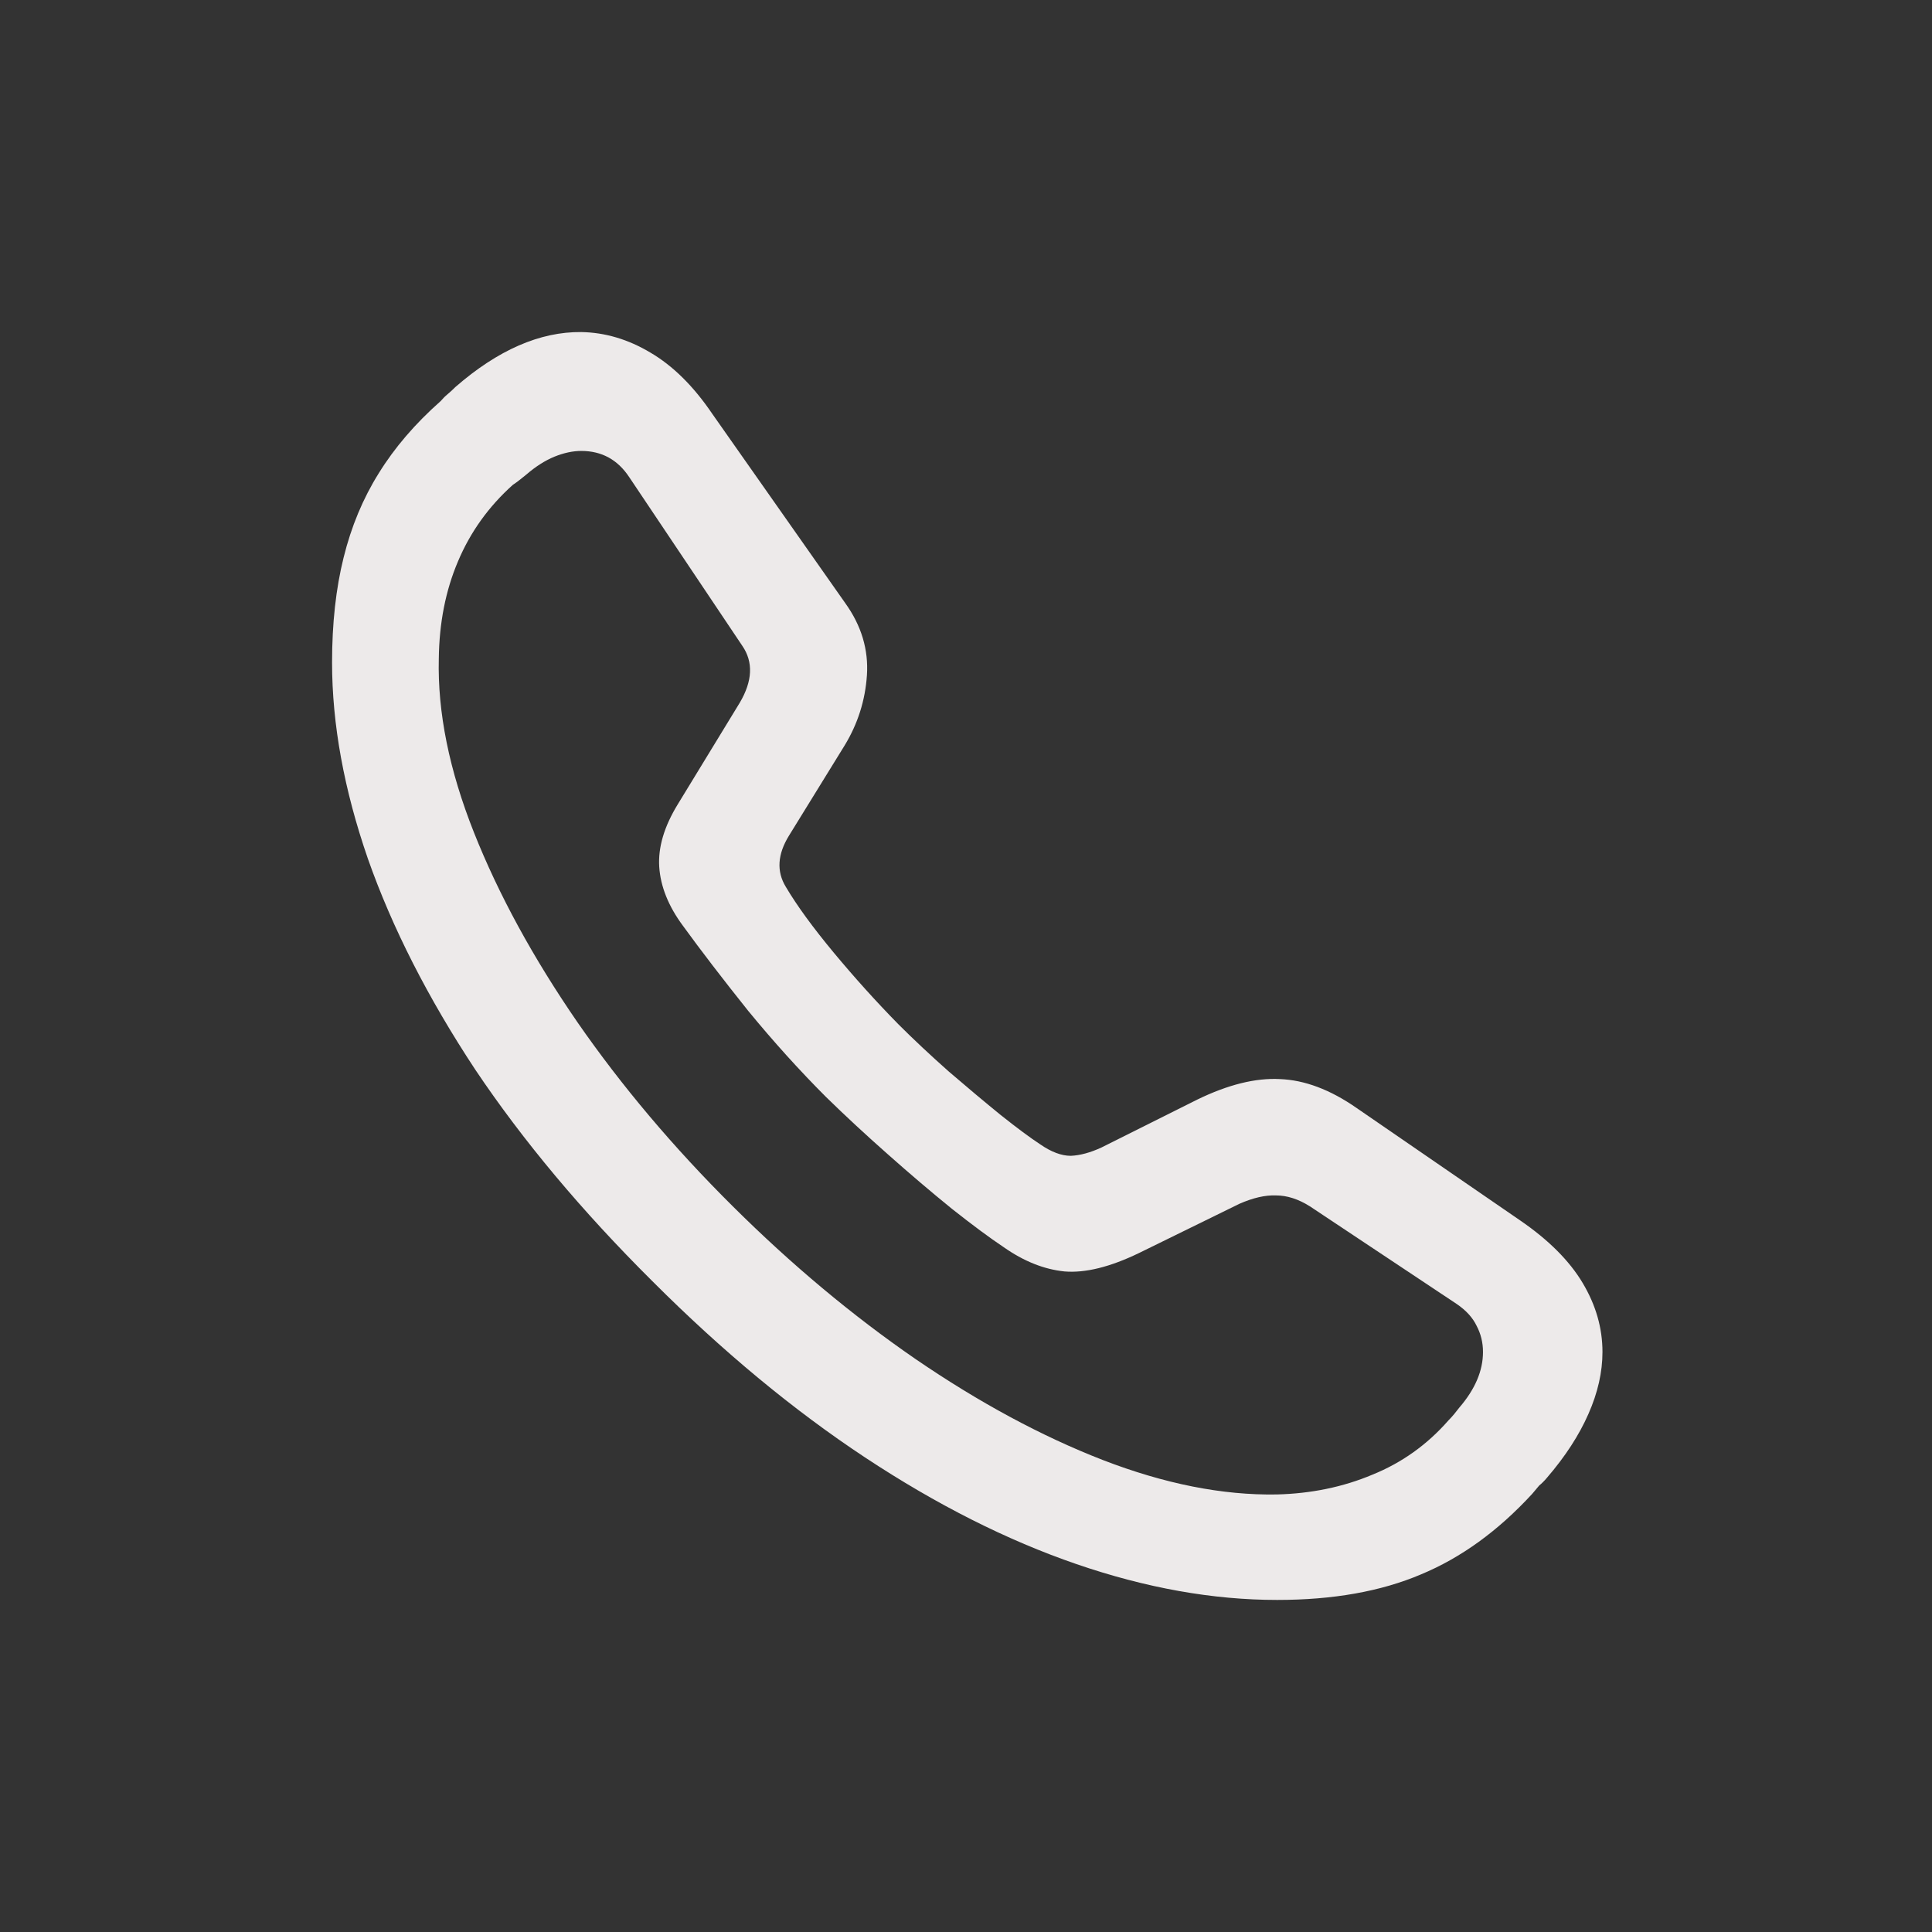 <?xml version="1.0" encoding="UTF-8"?> <svg xmlns="http://www.w3.org/2000/svg" width="32" height="32" viewBox="0 0 32 32" fill="none"><rect x="0" y="0" width="32" height="32" fill="#333333" stroke="none"/><path d="M21.155 26.5C20.089 26.5 18.981 26.302 17.831 25.907C16.681 25.512 15.513 24.923 14.328 24.14C13.142 23.356 11.967 22.383 10.803 21.218C9.639 20.061 8.661 18.893 7.871 17.715C7.088 16.529 6.495 15.365 6.093 14.222C5.698 13.079 5.5 11.995 5.5 10.972C5.5 10.323 5.564 9.745 5.691 9.236C5.818 8.721 6.012 8.256 6.273 7.839C6.534 7.416 6.876 7.017 7.299 6.643C7.335 6.601 7.373 6.562 7.416 6.527C7.458 6.492 7.5 6.453 7.543 6.41C8.248 5.796 8.944 5.493 9.628 5.5C10.023 5.507 10.404 5.62 10.771 5.839C11.145 6.058 11.487 6.396 11.798 6.855L13.999 9.988C14.268 10.362 14.387 10.761 14.359 11.184C14.331 11.6 14.208 11.989 13.989 12.348L13.068 13.841C12.877 14.151 12.86 14.434 13.015 14.688C13.198 14.998 13.463 15.361 13.809 15.778C14.155 16.194 14.511 16.589 14.878 16.963C15.132 17.217 15.411 17.478 15.714 17.747C16.018 18.008 16.303 18.247 16.572 18.466C16.847 18.685 17.066 18.847 17.228 18.953C17.411 19.08 17.581 19.144 17.736 19.144C17.891 19.137 18.06 19.091 18.244 19.006L19.832 18.212C20.34 17.965 20.795 17.852 21.197 17.873C21.606 17.888 22.03 18.046 22.467 18.35L25.177 20.213C25.65 20.537 25.995 20.883 26.214 21.25C26.433 21.617 26.542 21.998 26.542 22.393C26.542 22.725 26.465 23.067 26.309 23.42C26.154 23.773 25.925 24.125 25.621 24.478C25.579 24.528 25.537 24.57 25.494 24.605C25.459 24.648 25.42 24.694 25.378 24.743C24.813 25.357 24.2 25.801 23.536 26.077C22.873 26.359 22.079 26.5 21.155 26.5ZM21.144 24.753C21.716 24.739 22.245 24.63 22.732 24.425C23.219 24.228 23.639 23.928 23.991 23.526C24.027 23.49 24.058 23.455 24.087 23.42C24.115 23.385 24.143 23.349 24.171 23.314C24.432 23.011 24.563 22.704 24.563 22.393C24.563 22.238 24.528 22.093 24.457 21.959C24.393 21.825 24.284 21.705 24.129 21.599L21.695 19.98C21.504 19.86 21.317 19.8 21.134 19.8C20.957 19.793 20.756 19.839 20.53 19.938L18.868 20.753C18.389 20.985 17.976 21.088 17.63 21.059C17.291 21.024 16.956 20.89 16.624 20.657C16.392 20.502 16.106 20.29 15.767 20.022C15.428 19.747 15.075 19.447 14.709 19.122C14.342 18.798 13.999 18.48 13.682 18.17C13.244 17.732 12.814 17.256 12.391 16.741C11.974 16.219 11.614 15.75 11.311 15.333C11.071 15.009 10.941 14.684 10.919 14.359C10.898 14.035 11.001 13.689 11.226 13.322L12.253 11.639C12.465 11.279 12.479 10.965 12.295 10.697L10.422 7.903C10.231 7.614 9.967 7.469 9.628 7.469C9.487 7.469 9.339 7.501 9.183 7.564C9.028 7.628 8.873 7.726 8.718 7.86C8.682 7.889 8.647 7.917 8.612 7.945C8.577 7.973 8.538 8.002 8.495 8.03C8.093 8.39 7.79 8.813 7.585 9.3C7.381 9.78 7.275 10.316 7.268 10.909C7.246 11.798 7.441 12.758 7.85 13.788C8.259 14.818 8.831 15.866 9.564 16.931C10.298 17.99 11.156 19.006 12.137 19.98C13.11 20.947 14.119 21.79 15.164 22.51C16.215 23.229 17.249 23.787 18.265 24.182C19.288 24.577 20.248 24.768 21.144 24.753Z" fill="#EDEAEA"></path></svg> 